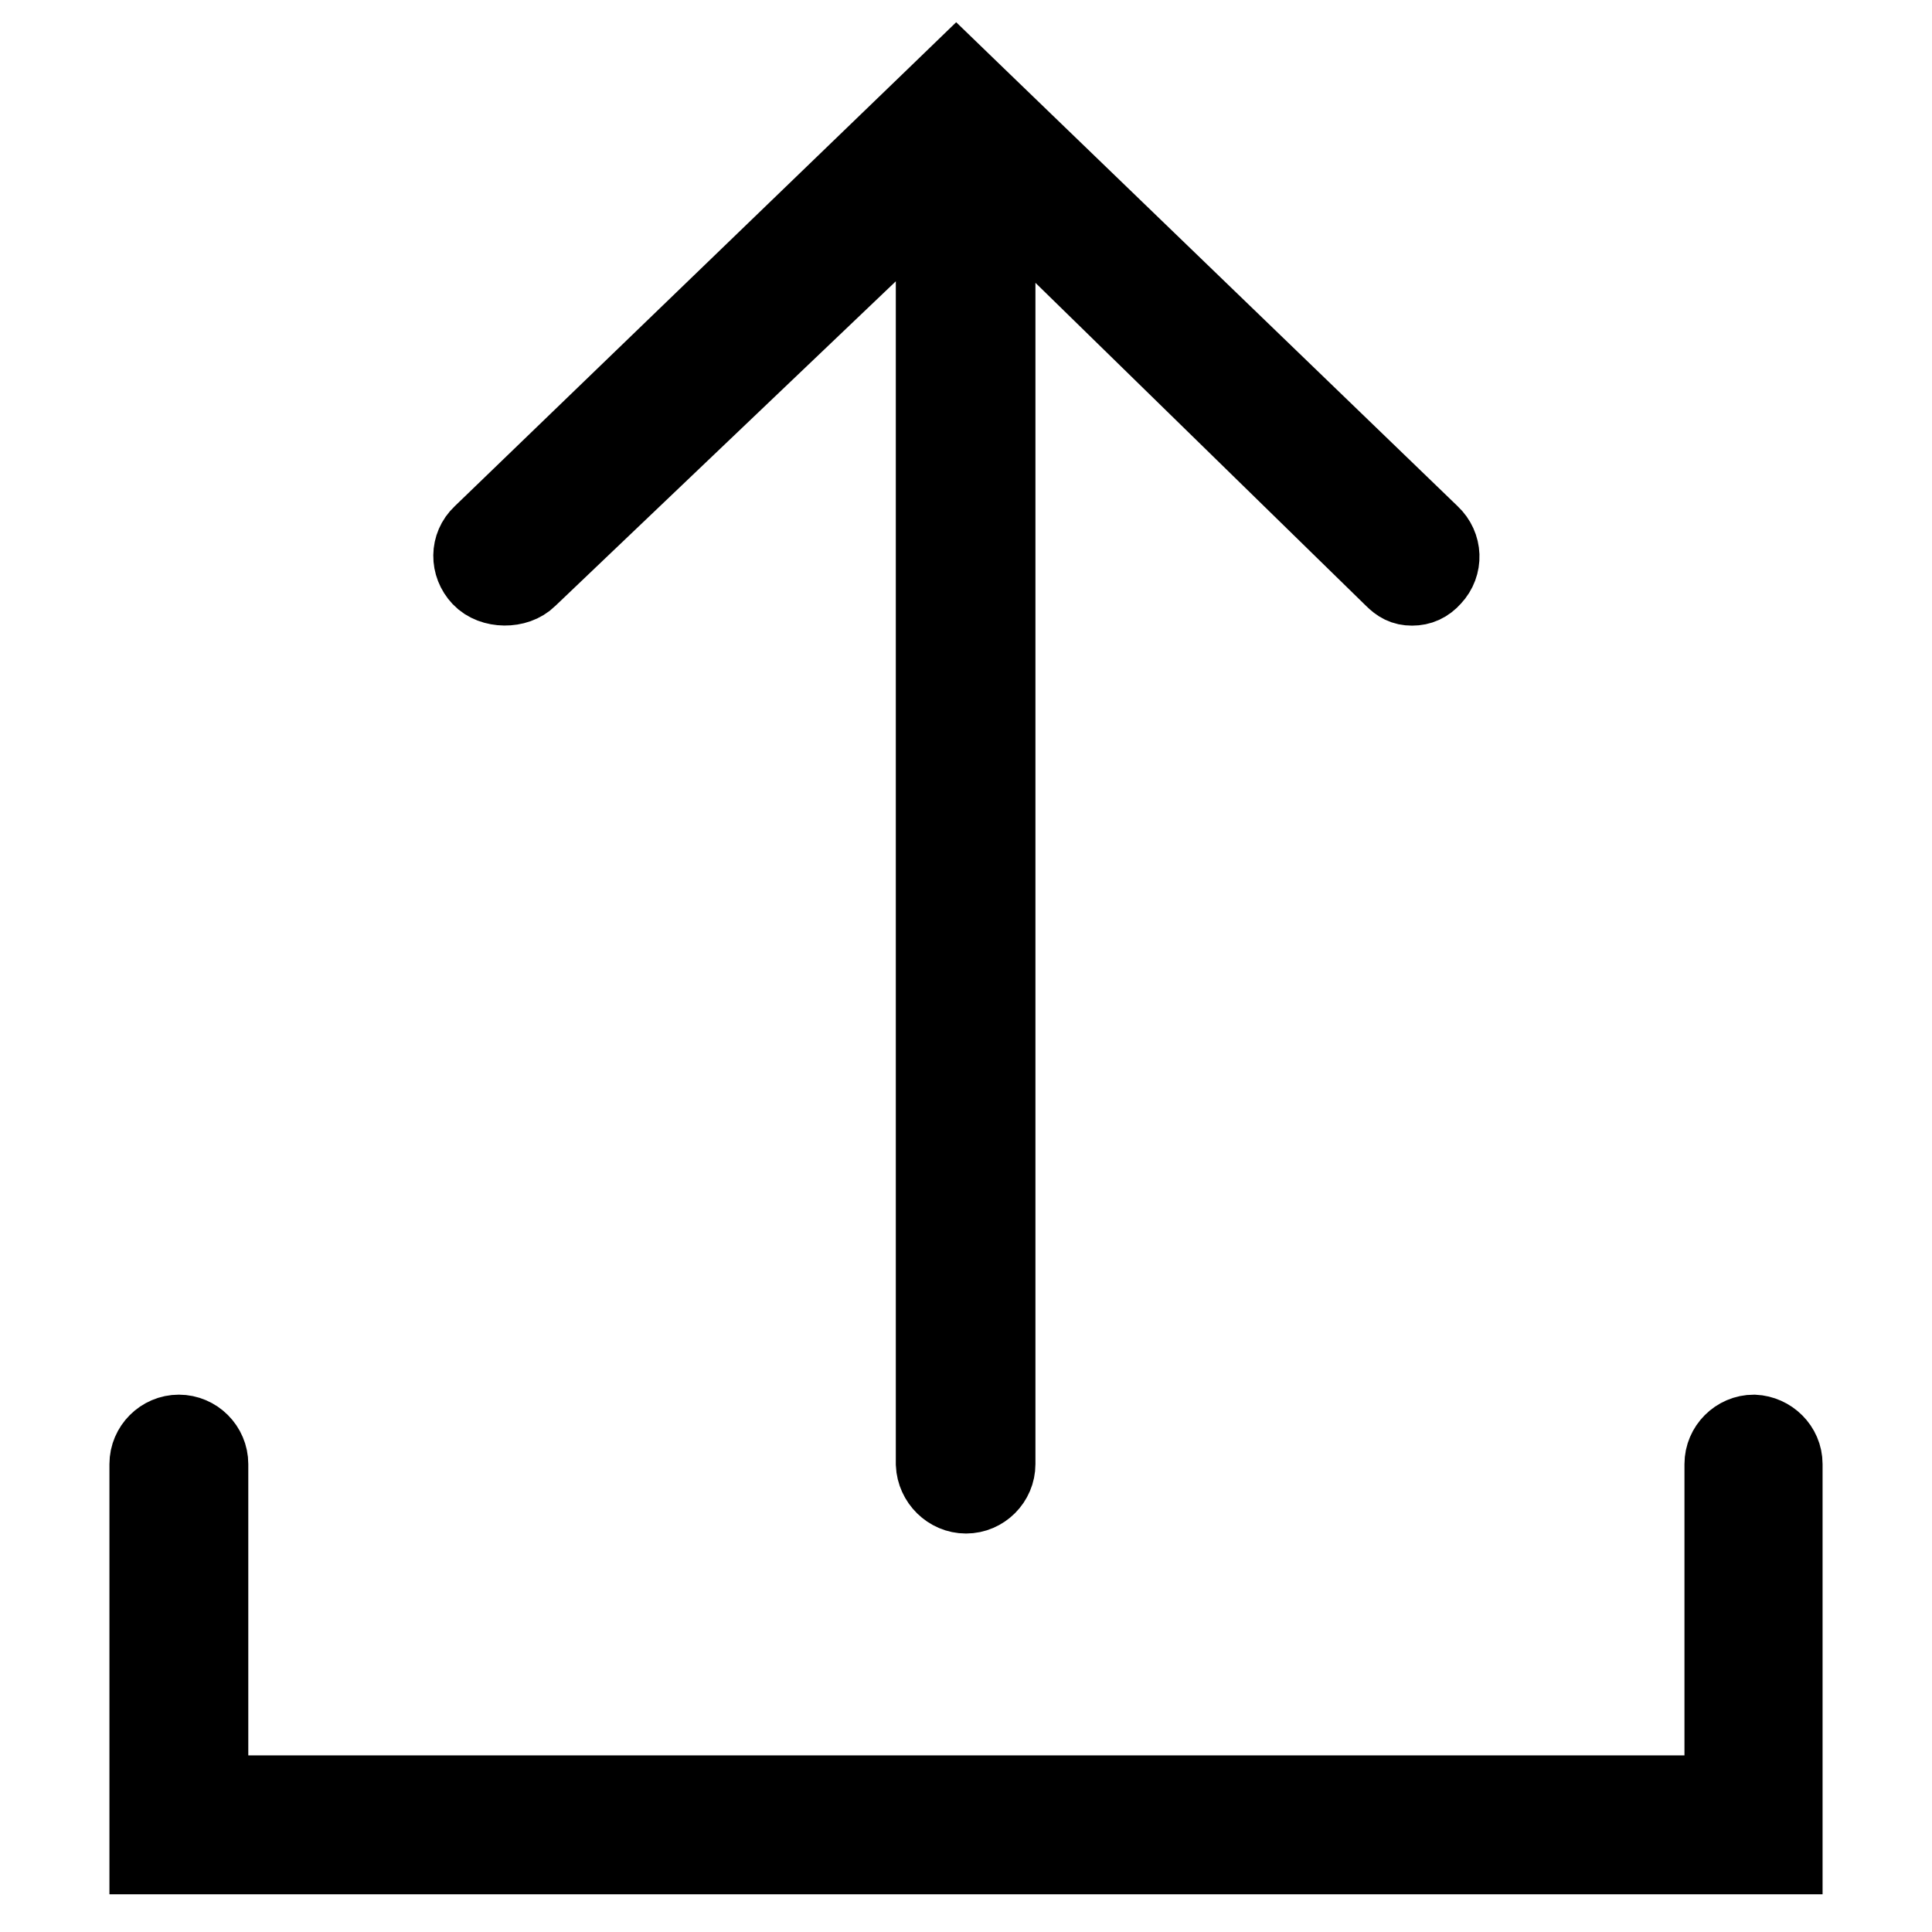 <?xml version="1.0" encoding="utf-8"?>
<!-- Svg Vector Icons : http://www.onlinewebfonts.com/icon -->
<!DOCTYPE svg PUBLIC "-//W3C//DTD SVG 1.1//EN" "http://www.w3.org/Graphics/SVG/1.1/DTD/svg11.dtd">
<svg version="1.1" xmlns="http://www.w3.org/2000/svg" xmlns:xlink="http://www.w3.org/1999/xlink" x="0px" y="0px" viewBox="0 0 256 256" enable-background="new 0 0 256 256" xml:space="preserve">
<g> <path stroke-width="10" fill-opacity="0" stroke="#000000"  d="M236.5,194v52h-217v-52c0-2.3,1.9-4.2,4.2-4.2s4.2,1.9,4.2,4.2v43.6h200.3V194c0-2.3,1.9-4.2,4.2-4.2 C234.6,189.9,236.5,191.7,236.5,194z M128,198.2c2.3,0,4.2-1.9,4.2-4.2V25.6l52.3,51.1c0.8,0.8,1.5,1.2,2.6,1.2 c1.1,0,2-0.4,2.8-1.3c1.6-1.7,1.5-4.3-0.2-5.9l-60-57.9l0,0l-3-2.9l-3,2.9l0,0l-60,57.9c-1.7,1.6-1.7,4.2-0.1,5.9 c1.6,1.7,4.9,1.7,6.5,0.1l53.6-51.1V194C123.8,196.3,125.7,198.2,128,198.2z"/></g>
</svg>